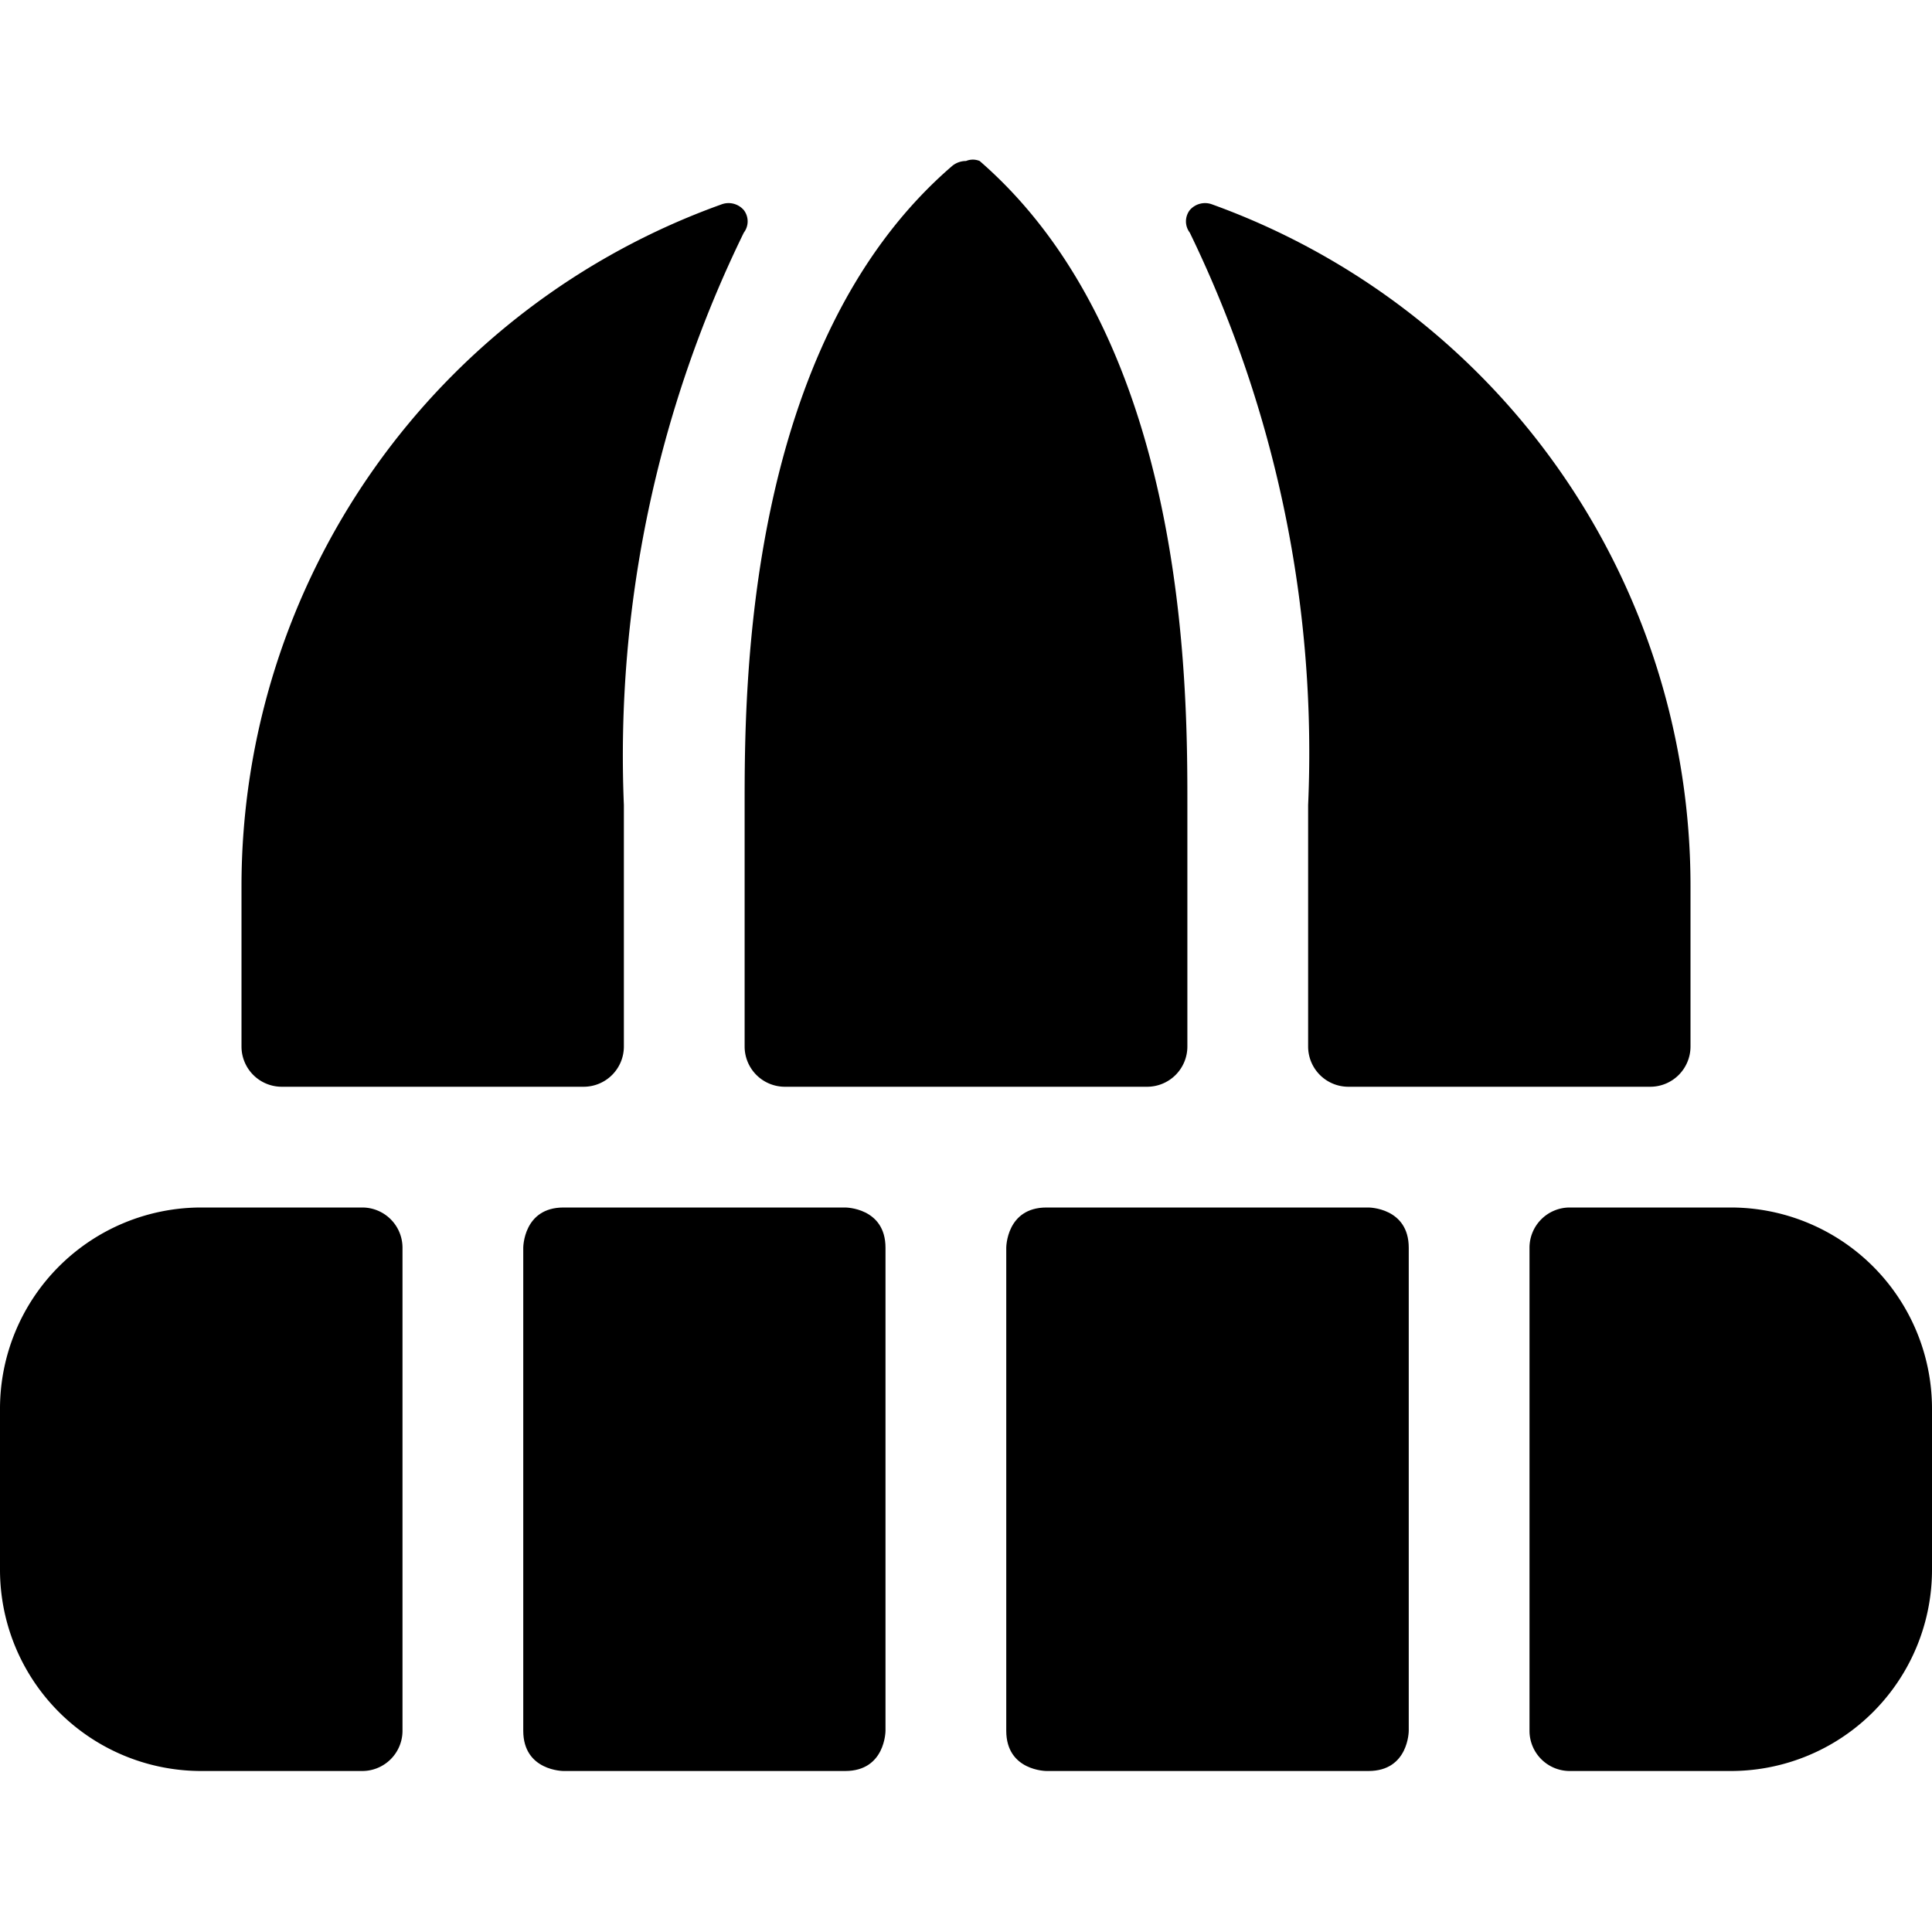 <svg xmlns="http://www.w3.org/2000/svg" viewBox="0 0 24 24"><g><path d="M7 15h3.5s0.5 0 0.5 0.5v6s0 0.5 -0.5 0.5H7s-0.5 0 -0.5 -0.5v-6s0 -0.5 0.5 -0.5" fill="#000000" stroke-width="1"></path><path d="M13 15h4s0.5 0 0.5 0.5v6s0 0.5 -0.5 0.5h-4s-0.5 0 -0.5 -0.5v-6s0 -0.5 0.5 -0.5" fill="#000000" stroke-width="1"></path><path d="M4.5 15h-2A2.5 2.5 0 0 0 0 17.5v2A2.5 2.5 0 0 0 2.5 22h2a0.5 0.5 0 0 0 0.5 -0.5v-6a0.5 0.5 0 0 0 -0.5 -0.5Z" fill="#000000" stroke-width="1"></path><path d="M21.5 15h-2a0.5 0.5 0 0 0 -0.5 0.5v6a0.5 0.5 0 0 0 0.5 0.5h2a2.5 2.5 0 0 0 2.5 -2.5v-2a2.5 2.5 0 0 0 -2.5 -2.5Z" fill="#000000" stroke-width="1"></path><path d="M9.25 13a0.5 0.5 0 0 0 0.5 0.5h4.5a0.5 0.5 0 0 0 0.5 -0.5v-3c0 -1.47 0 -5.76 -2.58 -8A0.22 0.22 0 0 0 12 2a0.27 0.27 0 0 0 -0.17 0.06C9.25 4.28 9.25 8.57 9.25 10Z" fill="#000000" stroke-width="1"></path><path d="M3.5 13.5h3.75a0.5 0.5 0 0 0 0.5 -0.5v-3a14.8 14.8 0 0 1 1.49 -7.11 0.23 0.23 0 0 0 0 -0.28 0.25 0.25 0 0 0 -0.28 -0.07A9 9 0 0 0 3 11v2a0.5 0.5 0 0 0 0.5 0.5Z" fill="#000000" stroke-width="1"></path><path d="M16.25 10v3a0.5 0.5 0 0 0 0.5 0.5h3.75a0.5 0.5 0 0 0 0.5 -0.5v-2a9 9 0 0 0 -5.94 -8.46 0.25 0.25 0 0 0 -0.28 0.07 0.23 0.23 0 0 0 0 0.28A14.8 14.8 0 0 1 16.25 10Z" fill="#000000" stroke-width="1"></path></g></svg>